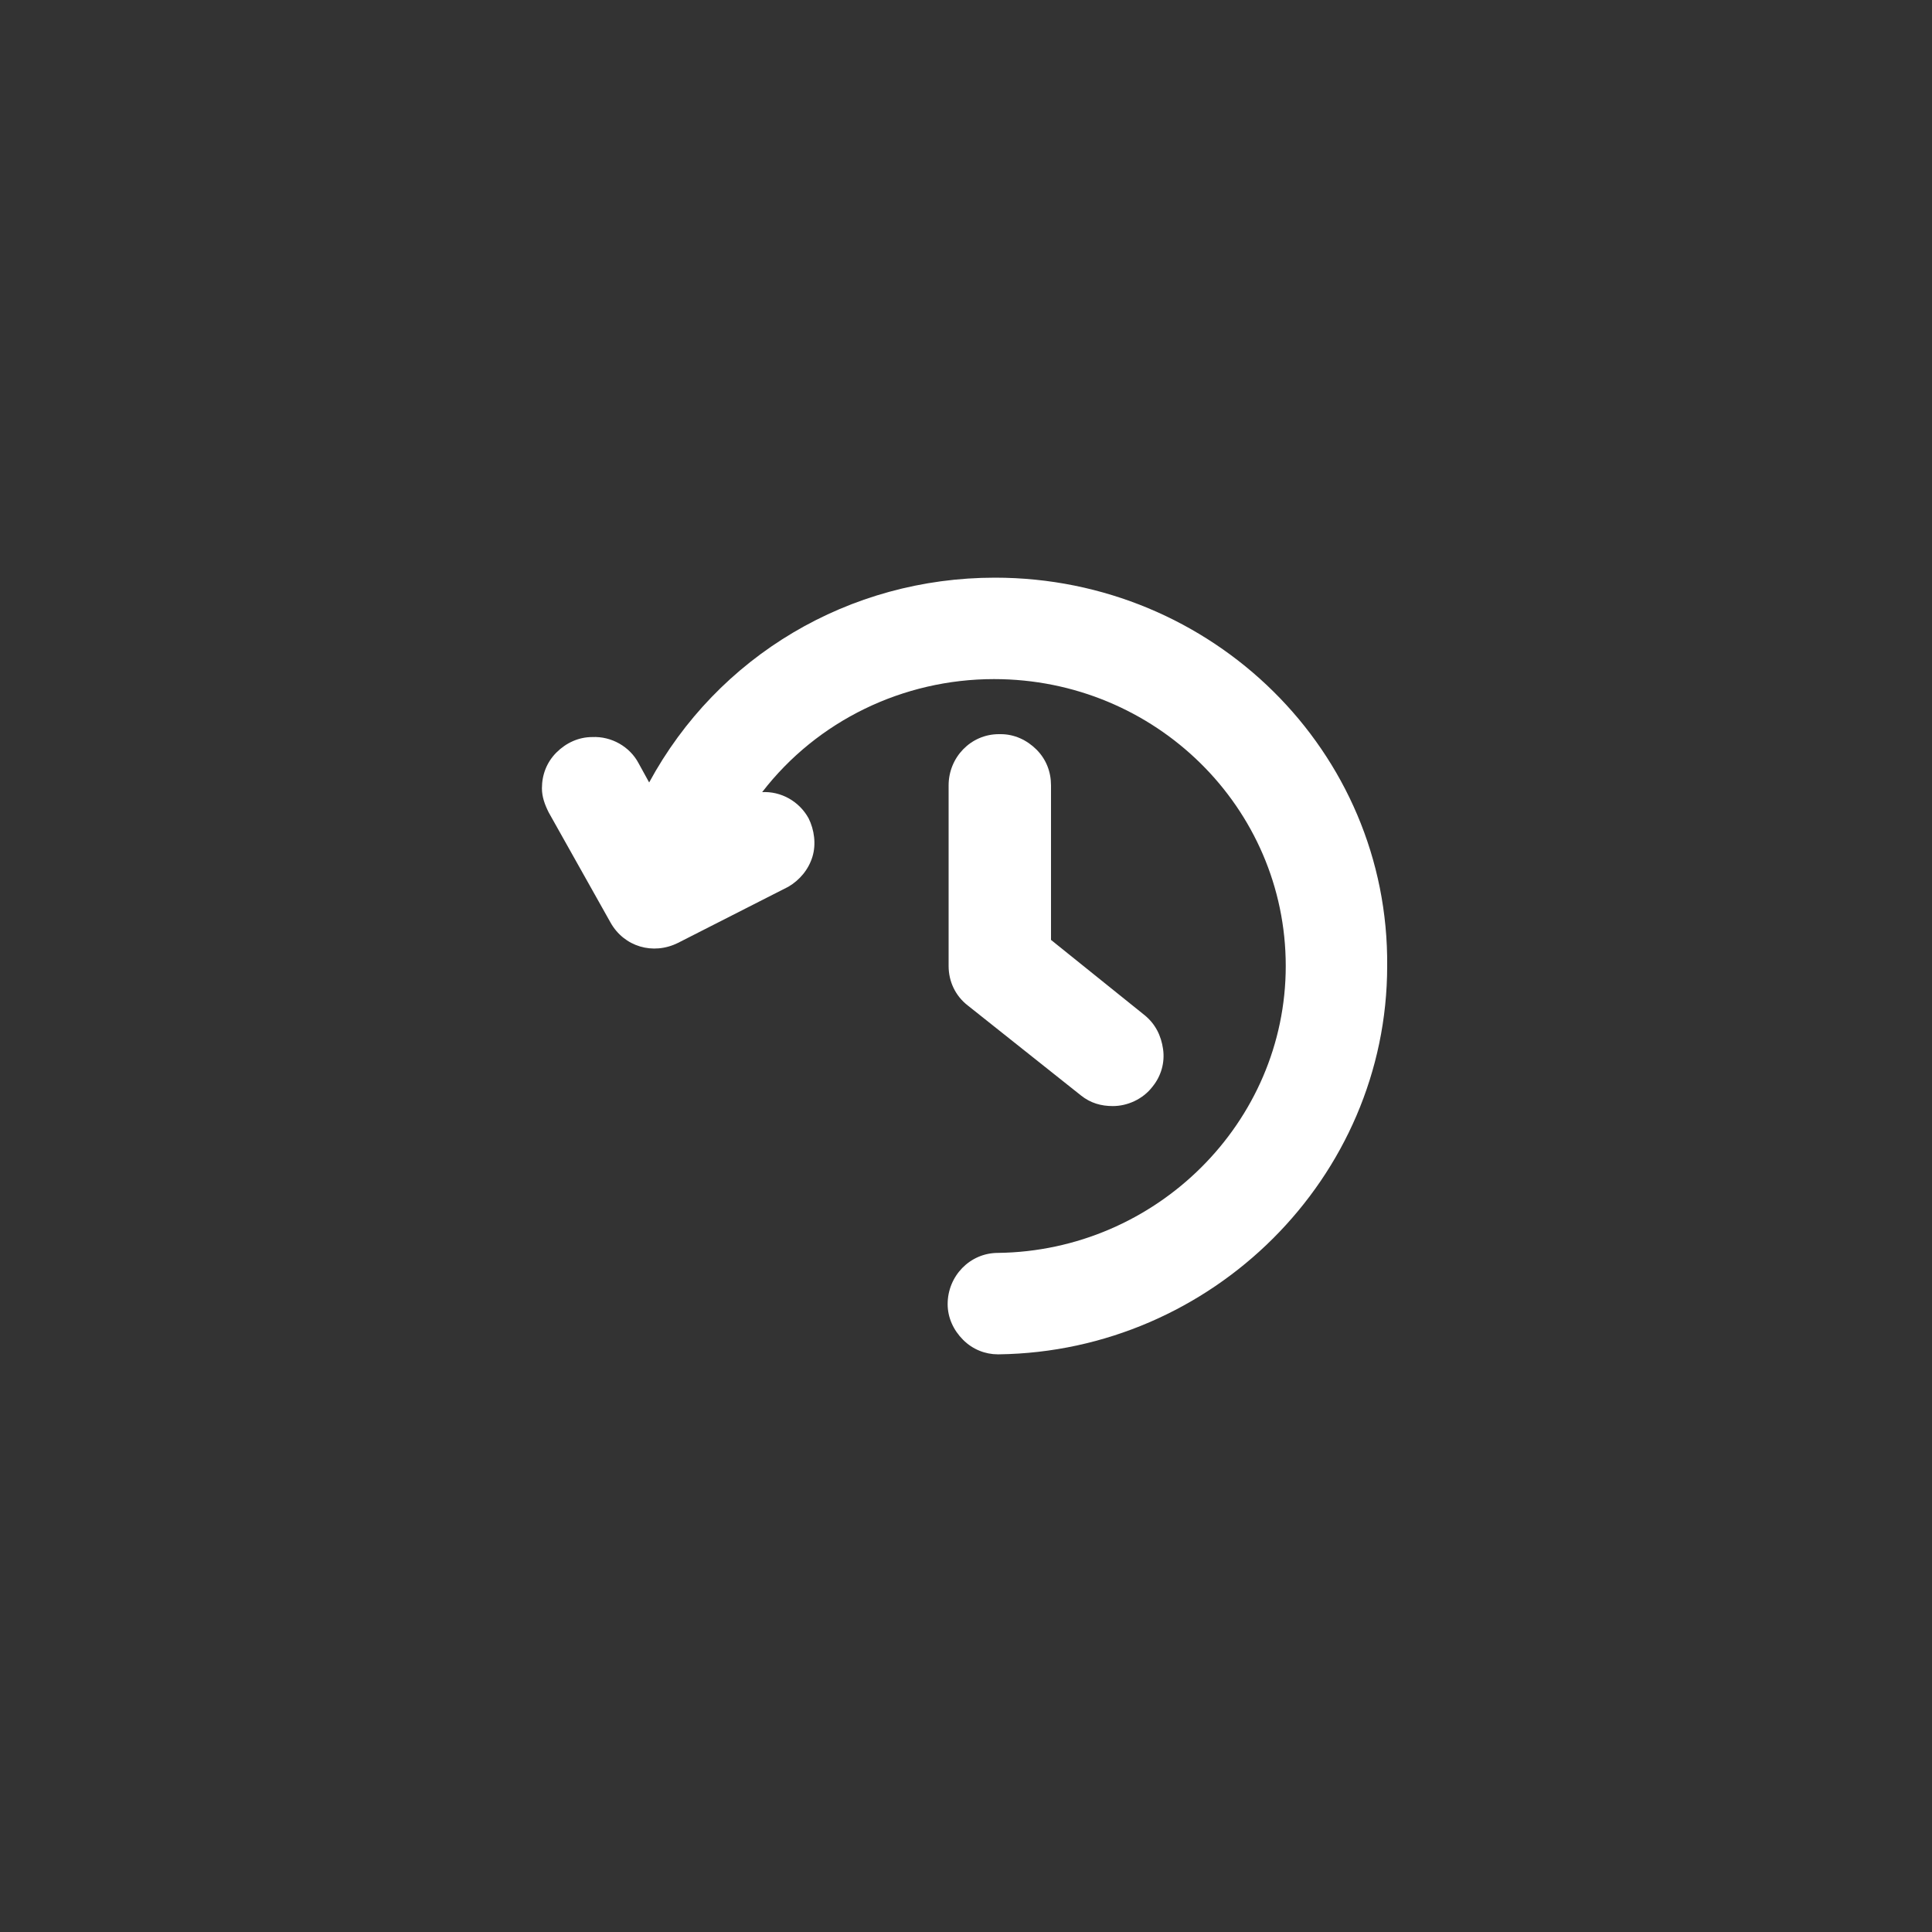<svg id="Ebene_1" xmlns="http://www.w3.org/2000/svg" width="200" height="200"><rect width="100%" height="100%" fill="#333333" stroke="none"/><style>.st0{fill:#fff}</style><g id="geschichte"><path class="st0" d="M103 59.8c-15.1 0-28.7 8.1-35.8 21.2l-1.1-2c-.9-1.7-2.8-2.8-4.8-2.7-1.4 0-2.7.6-3.7 1.6s-1.5 2.3-1.5 3.7c0 .9.3 1.7.7 2.5l6.4 11.4c1.4 2.5 4.4 3.4 7 2.1l11.4-5.8c1.2-.7 2.1-1.8 2.5-3.1.4-1.3.2-2.8-.4-4-1-1.8-2.9-2.8-4.8-2.7 5.7-7.4 14.6-11.7 24-11.7 16.7 0 30.2 13.3 30.2 29.7 0 16.2-13.4 29.5-29.8 29.7-2.9 0-5.2 2.4-5.2 5.3 0 1.4.6 2.7 1.6 3.7s2.3 1.5 3.6 1.5h.1c22.1-.3 40.2-18.3 40.2-40.2.2-22.2-18.1-40.2-40.6-40.2z"/><path class="st0" d="M107.3 77.6c-1-1-2.3-1.6-3.7-1.6h-.2c-2.9 0-5.2 2.4-5.2 5.3V100c0 1.6.7 3.1 2 4.1l11.7 9.3c1 .8 2.1 1.1 3.3 1.1 1.5 0 3.1-.7 4.1-2 .9-1.1 1.3-2.5 1.1-3.9s-.8-2.6-1.9-3.5l-9.7-7.8v-16c0-1.4-.5-2.7-1.5-3.7z"/></g></svg>